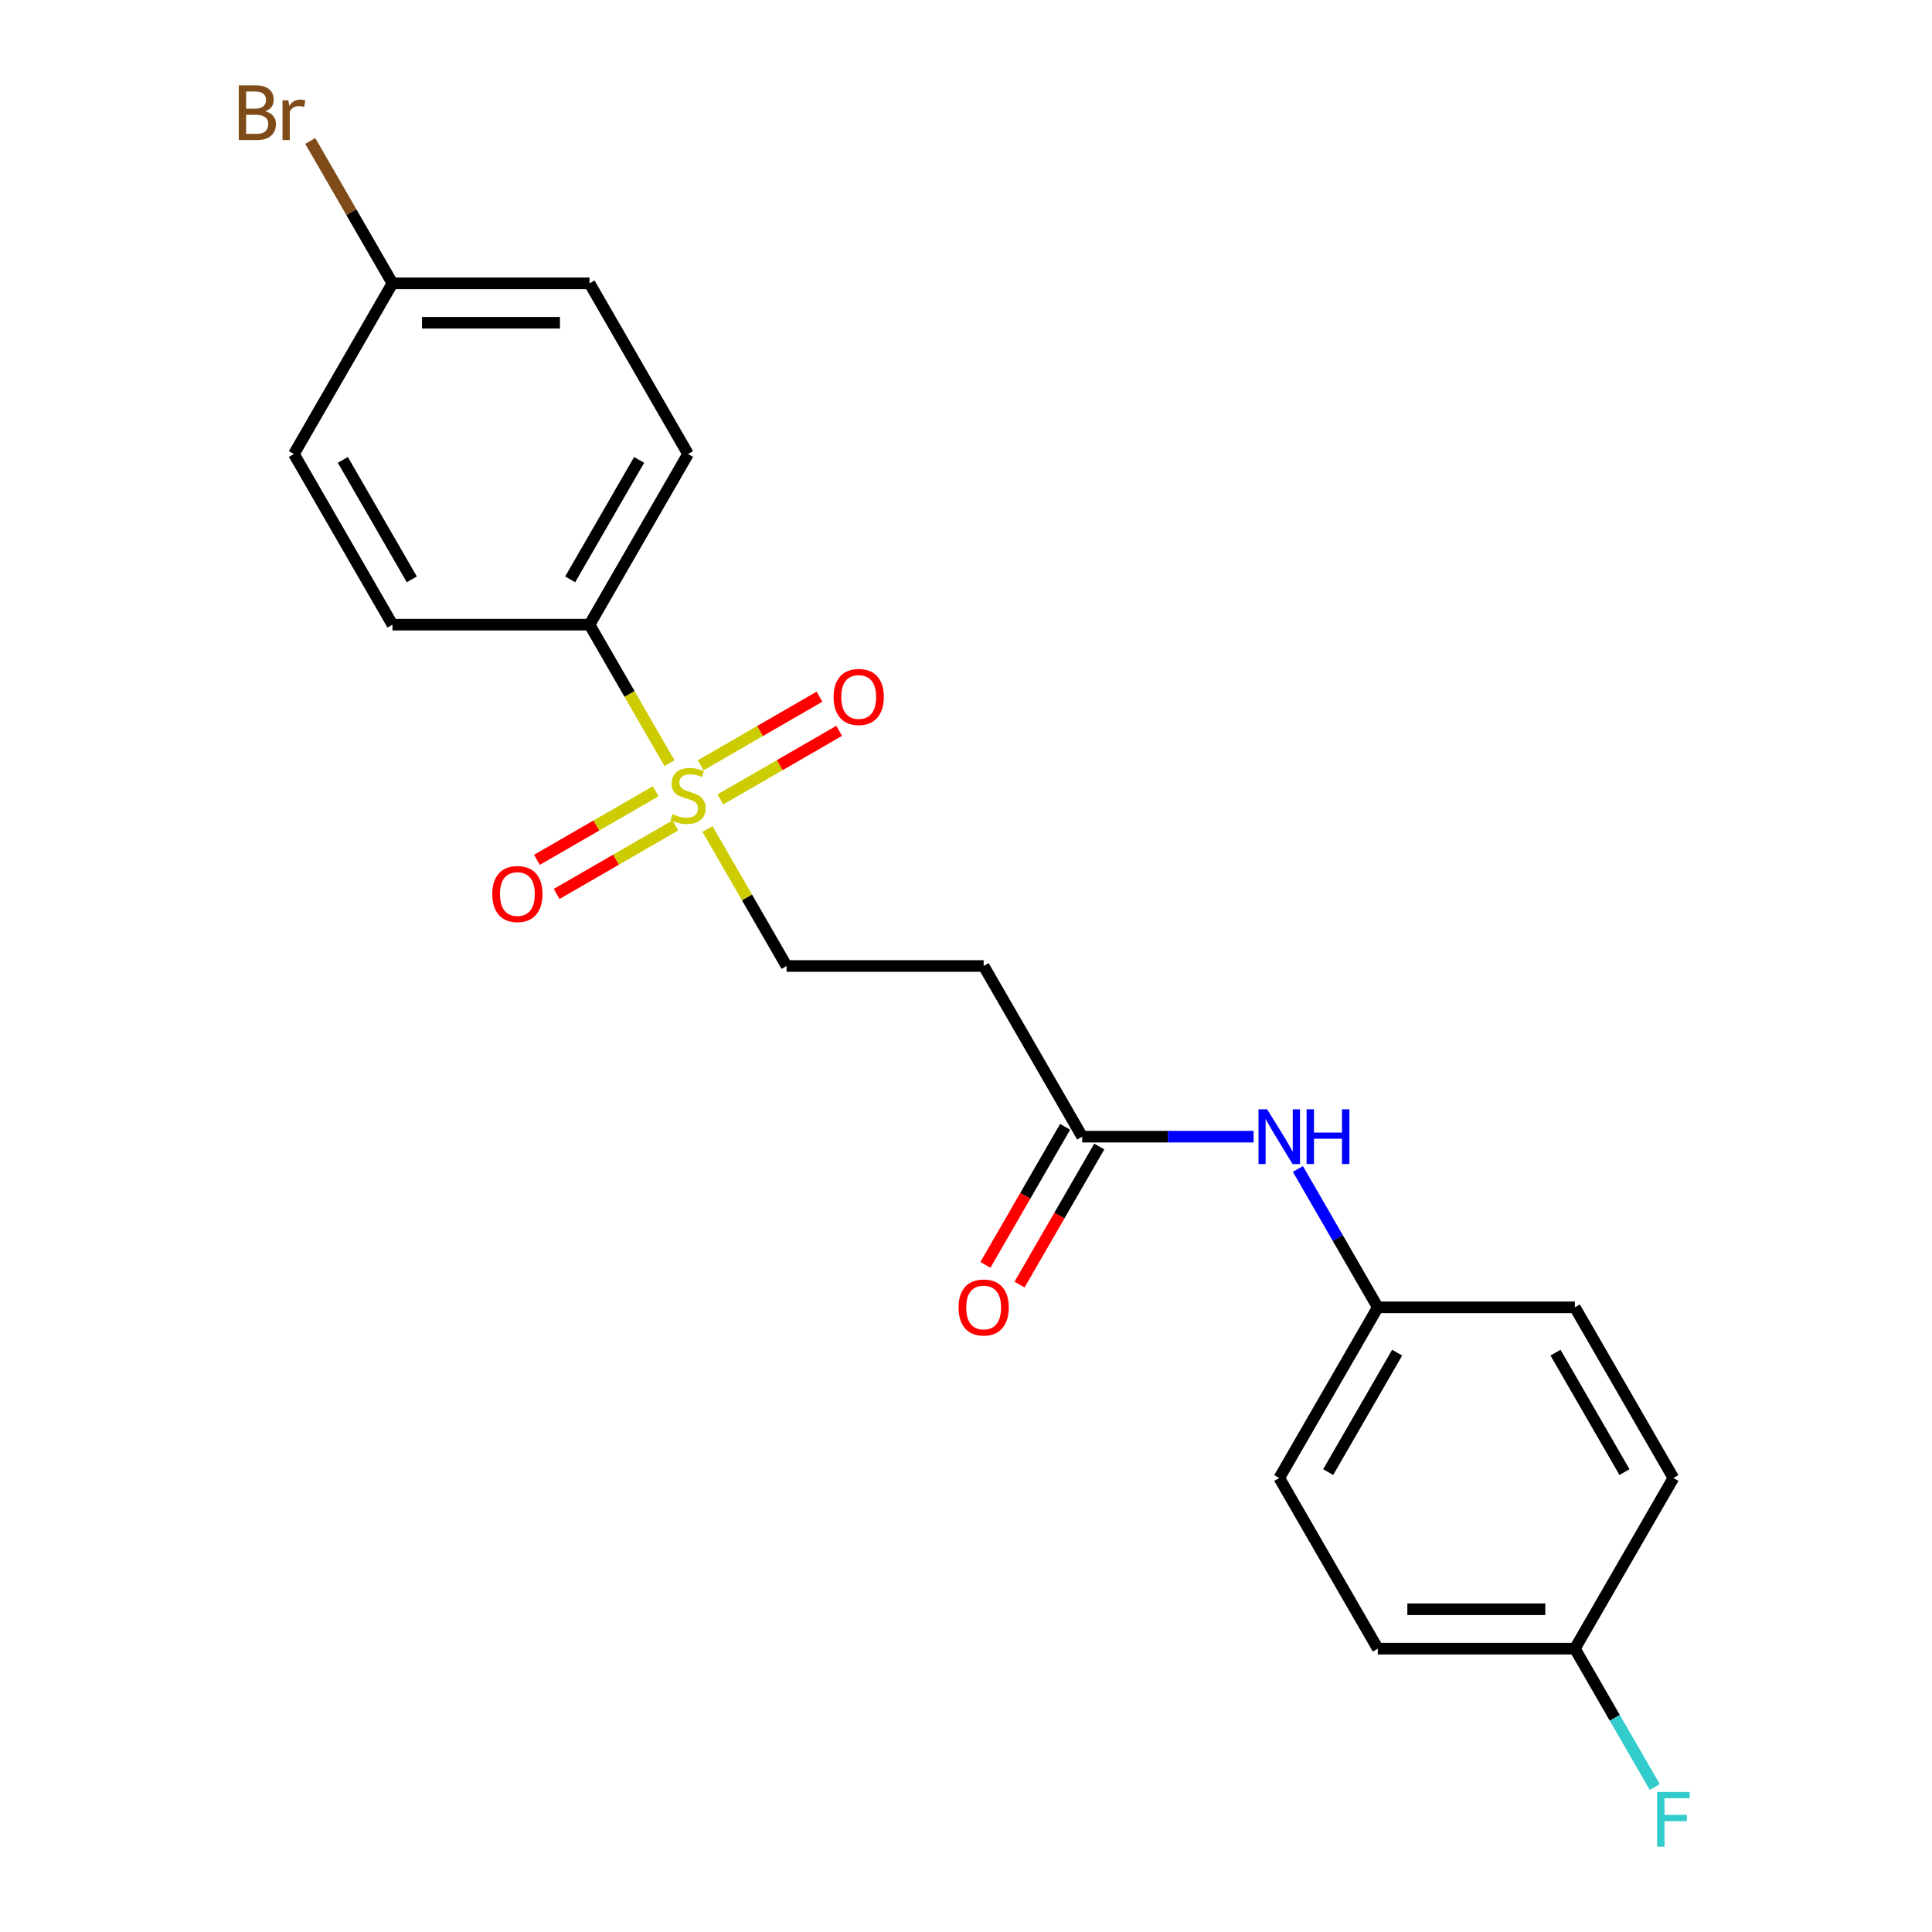 <?xml version='1.0' encoding='iso-8859-1'?>
<svg version='1.1' baseProfile='full'
              xmlns='http://www.w3.org/2000/svg'
                      xmlns:rdkit='http://www.rdkit.org/xml'
                      xmlns:xlink='http://www.w3.org/1999/xlink'
                  xml:space='preserve'
width='1000px' height='1000px' viewBox='0 0 1000 1000'>
<!-- END OF HEADER -->
<rect style='opacity:1.0;fill:#FFFFFF;stroke:none' width='1000' height='1000' x='0' y='0'> </rect>
<path class='bond-1' d='M 346.51,394.993 L 325.822,359.16' style='fill:none;fill-rule:evenodd;stroke:#CCCC00;stroke-width:6px;stroke-linecap:butt;stroke-linejoin:miter;stroke-opacity:1' />
<path class='bond-1' d='M 325.822,359.16 L 305.134,323.327' style='fill:none;fill-rule:evenodd;stroke:#000000;stroke-width:6px;stroke-linecap:butt;stroke-linejoin:miter;stroke-opacity:1' />
<path class='bond-2' d='M 366.198,429.094 L 386.667,464.547' style='fill:none;fill-rule:evenodd;stroke:#CCCC00;stroke-width:6px;stroke-linecap:butt;stroke-linejoin:miter;stroke-opacity:1' />
<path class='bond-2' d='M 386.667,464.547 L 407.136,500' style='fill:none;fill-rule:evenodd;stroke:#000000;stroke-width:6px;stroke-linecap:butt;stroke-linejoin:miter;stroke-opacity:1' />
<path class='bond-4' d='M 372.865,413.782 L 403.611,396.031' style='fill:none;fill-rule:evenodd;stroke:#CCCC00;stroke-width:6px;stroke-linecap:butt;stroke-linejoin:miter;stroke-opacity:1' />
<path class='bond-4' d='M 403.611,396.031 L 434.357,378.28' style='fill:none;fill-rule:evenodd;stroke:#FF0000;stroke-width:6px;stroke-linecap:butt;stroke-linejoin:miter;stroke-opacity:1' />
<path class='bond-4' d='M 362.665,396.115 L 393.411,378.364' style='fill:none;fill-rule:evenodd;stroke:#CCCC00;stroke-width:6px;stroke-linecap:butt;stroke-linejoin:miter;stroke-opacity:1' />
<path class='bond-4' d='M 393.411,378.364 L 424.157,360.613' style='fill:none;fill-rule:evenodd;stroke:#FF0000;stroke-width:6px;stroke-linecap:butt;stroke-linejoin:miter;stroke-opacity:1' />
<path class='bond-5' d='M 339.405,409.544 L 308.659,427.296' style='fill:none;fill-rule:evenodd;stroke:#CCCC00;stroke-width:6px;stroke-linecap:butt;stroke-linejoin:miter;stroke-opacity:1' />
<path class='bond-5' d='M 308.659,427.296 L 277.913,445.047' style='fill:none;fill-rule:evenodd;stroke:#FF0000;stroke-width:6px;stroke-linecap:butt;stroke-linejoin:miter;stroke-opacity:1' />
<path class='bond-5' d='M 349.605,427.212 L 318.859,444.963' style='fill:none;fill-rule:evenodd;stroke:#CCCC00;stroke-width:6px;stroke-linecap:butt;stroke-linejoin:miter;stroke-opacity:1' />
<path class='bond-5' d='M 318.859,444.963 L 288.113,462.714' style='fill:none;fill-rule:evenodd;stroke:#FF0000;stroke-width:6px;stroke-linecap:butt;stroke-linejoin:miter;stroke-opacity:1' />
<path class='bond-0' d='M 560.139,588.337 L 509.138,500' style='fill:none;fill-rule:evenodd;stroke:#000000;stroke-width:6px;stroke-linecap:butt;stroke-linejoin:miter;stroke-opacity:1' />
<path class='bond-6' d='M 560.139,588.337 L 604.496,588.337' style='fill:none;fill-rule:evenodd;stroke:#000000;stroke-width:6px;stroke-linecap:butt;stroke-linejoin:miter;stroke-opacity:1' />
<path class='bond-6' d='M 604.496,588.337 L 648.852,588.337' style='fill:none;fill-rule:evenodd;stroke:#0000FF;stroke-width:6px;stroke-linecap:butt;stroke-linejoin:miter;stroke-opacity:1' />
<path class='bond-7' d='M 551.306,583.236 L 530.675,618.97' style='fill:none;fill-rule:evenodd;stroke:#000000;stroke-width:6px;stroke-linecap:butt;stroke-linejoin:miter;stroke-opacity:1' />
<path class='bond-7' d='M 530.675,618.97 L 510.045,654.703' style='fill:none;fill-rule:evenodd;stroke:#FF0000;stroke-width:6px;stroke-linecap:butt;stroke-linejoin:miter;stroke-opacity:1' />
<path class='bond-7' d='M 568.973,593.437 L 548.343,629.17' style='fill:none;fill-rule:evenodd;stroke:#000000;stroke-width:6px;stroke-linecap:butt;stroke-linejoin:miter;stroke-opacity:1' />
<path class='bond-7' d='M 548.343,629.17 L 527.712,664.903' style='fill:none;fill-rule:evenodd;stroke:#FF0000;stroke-width:6px;stroke-linecap:butt;stroke-linejoin:miter;stroke-opacity:1' />
<path class='bond-8' d='M 305.134,323.327 L 356.135,234.99' style='fill:none;fill-rule:evenodd;stroke:#000000;stroke-width:6px;stroke-linecap:butt;stroke-linejoin:miter;stroke-opacity:1' />
<path class='bond-8' d='M 295.117,299.876 L 330.817,238.041' style='fill:none;fill-rule:evenodd;stroke:#000000;stroke-width:6px;stroke-linecap:butt;stroke-linejoin:miter;stroke-opacity:1' />
<path class='bond-9' d='M 305.134,323.327 L 203.132,323.327' style='fill:none;fill-rule:evenodd;stroke:#000000;stroke-width:6px;stroke-linecap:butt;stroke-linejoin:miter;stroke-opacity:1' />
<path class='bond-3' d='M 407.136,500 L 509.138,500' style='fill:none;fill-rule:evenodd;stroke:#000000;stroke-width:6px;stroke-linecap:butt;stroke-linejoin:miter;stroke-opacity:1' />
<path class='bond-10' d='M 671.789,605.047 L 692.466,640.86' style='fill:none;fill-rule:evenodd;stroke:#0000FF;stroke-width:6px;stroke-linecap:butt;stroke-linejoin:miter;stroke-opacity:1' />
<path class='bond-10' d='M 692.466,640.86 L 713.143,676.673' style='fill:none;fill-rule:evenodd;stroke:#000000;stroke-width:6px;stroke-linecap:butt;stroke-linejoin:miter;stroke-opacity:1' />
<path class='bond-13' d='M 356.135,234.99 L 305.134,146.654' style='fill:none;fill-rule:evenodd;stroke:#000000;stroke-width:6px;stroke-linecap:butt;stroke-linejoin:miter;stroke-opacity:1' />
<path class='bond-14' d='M 203.132,323.327 L 152.13,234.99' style='fill:none;fill-rule:evenodd;stroke:#000000;stroke-width:6px;stroke-linecap:butt;stroke-linejoin:miter;stroke-opacity:1' />
<path class='bond-14' d='M 213.149,299.876 L 177.448,238.041' style='fill:none;fill-rule:evenodd;stroke:#000000;stroke-width:6px;stroke-linecap:butt;stroke-linejoin:miter;stroke-opacity:1' />
<path class='bond-17' d='M 713.143,676.673 L 815.145,676.673' style='fill:none;fill-rule:evenodd;stroke:#000000;stroke-width:6px;stroke-linecap:butt;stroke-linejoin:miter;stroke-opacity:1' />
<path class='bond-18' d='M 713.143,676.673 L 662.142,765.01' style='fill:none;fill-rule:evenodd;stroke:#000000;stroke-width:6px;stroke-linecap:butt;stroke-linejoin:miter;stroke-opacity:1' />
<path class='bond-18' d='M 723.16,700.124 L 687.459,761.959' style='fill:none;fill-rule:evenodd;stroke:#000000;stroke-width:6px;stroke-linecap:butt;stroke-linejoin:miter;stroke-opacity:1' />
<path class='bond-11' d='M 203.132,146.654 L 152.13,234.99' style='fill:none;fill-rule:evenodd;stroke:#000000;stroke-width:6px;stroke-linecap:butt;stroke-linejoin:miter;stroke-opacity:1' />
<path class='bond-15' d='M 203.132,146.654 L 181.856,109.803' style='fill:none;fill-rule:evenodd;stroke:#000000;stroke-width:6px;stroke-linecap:butt;stroke-linejoin:miter;stroke-opacity:1' />
<path class='bond-15' d='M 181.856,109.803 L 160.58,72.953' style='fill:none;fill-rule:evenodd;stroke:#7F4C19;stroke-width:6px;stroke-linecap:butt;stroke-linejoin:miter;stroke-opacity:1' />
<path class='bond-21' d='M 203.132,146.654 L 305.134,146.654' style='fill:none;fill-rule:evenodd;stroke:#000000;stroke-width:6px;stroke-linecap:butt;stroke-linejoin:miter;stroke-opacity:1' />
<path class='bond-21' d='M 218.432,167.054 L 289.833,167.054' style='fill:none;fill-rule:evenodd;stroke:#000000;stroke-width:6px;stroke-linecap:butt;stroke-linejoin:miter;stroke-opacity:1' />
<path class='bond-12' d='M 815.145,853.346 L 713.143,853.346' style='fill:none;fill-rule:evenodd;stroke:#000000;stroke-width:6px;stroke-linecap:butt;stroke-linejoin:miter;stroke-opacity:1' />
<path class='bond-12' d='M 799.845,832.946 L 728.443,832.946' style='fill:none;fill-rule:evenodd;stroke:#000000;stroke-width:6px;stroke-linecap:butt;stroke-linejoin:miter;stroke-opacity:1' />
<path class='bond-16' d='M 815.145,853.346 L 835.822,889.159' style='fill:none;fill-rule:evenodd;stroke:#000000;stroke-width:6px;stroke-linecap:butt;stroke-linejoin:miter;stroke-opacity:1' />
<path class='bond-16' d='M 835.822,889.159 L 856.499,924.973' style='fill:none;fill-rule:evenodd;stroke:#33CCCC;stroke-width:6px;stroke-linecap:butt;stroke-linejoin:miter;stroke-opacity:1' />
<path class='bond-22' d='M 815.145,853.346 L 866.146,765.01' style='fill:none;fill-rule:evenodd;stroke:#000000;stroke-width:6px;stroke-linecap:butt;stroke-linejoin:miter;stroke-opacity:1' />
<path class='bond-19' d='M 815.145,676.673 L 866.146,765.01' style='fill:none;fill-rule:evenodd;stroke:#000000;stroke-width:6px;stroke-linecap:butt;stroke-linejoin:miter;stroke-opacity:1' />
<path class='bond-19' d='M 805.128,700.124 L 840.829,761.959' style='fill:none;fill-rule:evenodd;stroke:#000000;stroke-width:6px;stroke-linecap:butt;stroke-linejoin:miter;stroke-opacity:1' />
<path class='bond-20' d='M 662.142,765.01 L 713.143,853.346' style='fill:none;fill-rule:evenodd;stroke:#000000;stroke-width:6px;stroke-linecap:butt;stroke-linejoin:miter;stroke-opacity:1' />
<path  class='atom-0' d='M 348.135 421.383
Q 348.455 421.503, 349.775 422.063
Q 351.095 422.623, 352.535 422.983
Q 354.015 423.303, 355.455 423.303
Q 358.135 423.303, 359.695 422.023
Q 361.255 420.703, 361.255 418.423
Q 361.255 416.863, 360.455 415.903
Q 359.695 414.943, 358.495 414.423
Q 357.295 413.903, 355.295 413.303
Q 352.775 412.543, 351.255 411.823
Q 349.775 411.103, 348.695 409.583
Q 347.655 408.063, 347.655 405.503
Q 347.655 401.943, 350.055 399.743
Q 352.495 397.543, 357.295 397.543
Q 360.575 397.543, 364.295 399.103
L 363.375 402.183
Q 359.975 400.783, 357.415 400.783
Q 354.655 400.783, 353.135 401.943
Q 351.615 403.063, 351.655 405.023
Q 351.655 406.543, 352.415 407.463
Q 353.215 408.383, 354.335 408.903
Q 355.495 409.423, 357.415 410.023
Q 359.975 410.823, 361.495 411.623
Q 363.015 412.423, 364.095 414.063
Q 365.215 415.663, 365.215 418.423
Q 365.215 422.343, 362.575 424.463
Q 359.975 426.543, 355.615 426.543
Q 353.095 426.543, 351.175 425.983
Q 349.295 425.463, 347.055 424.543
L 348.135 421.383
' fill='#CCCC00'/>
<path  class='atom-5' d='M 431.471 360.742
Q 431.471 353.942, 434.831 350.142
Q 438.191 346.342, 444.471 346.342
Q 450.751 346.342, 454.111 350.142
Q 457.471 353.942, 457.471 360.742
Q 457.471 367.622, 454.071 371.542
Q 450.671 375.422, 444.471 375.422
Q 438.231 375.422, 434.831 371.542
Q 431.471 367.662, 431.471 360.742
M 444.471 372.222
Q 448.791 372.222, 451.111 369.342
Q 453.471 366.422, 453.471 360.742
Q 453.471 355.182, 451.111 352.382
Q 448.791 349.542, 444.471 349.542
Q 440.151 349.542, 437.791 352.342
Q 435.471 355.142, 435.471 360.742
Q 435.471 366.462, 437.791 369.342
Q 440.151 372.222, 444.471 372.222
' fill='#FF0000'/>
<path  class='atom-6' d='M 254.798 462.745
Q 254.798 455.945, 258.158 452.145
Q 261.518 448.345, 267.798 448.345
Q 274.078 448.345, 277.438 452.145
Q 280.798 455.945, 280.798 462.745
Q 280.798 469.625, 277.398 473.545
Q 273.998 477.425, 267.798 477.425
Q 261.558 477.425, 258.158 473.545
Q 254.798 469.665, 254.798 462.745
M 267.798 474.225
Q 272.118 474.225, 274.438 471.345
Q 276.798 468.425, 276.798 462.745
Q 276.798 457.185, 274.438 454.385
Q 272.118 451.545, 267.798 451.545
Q 263.478 451.545, 261.118 454.345
Q 258.798 457.145, 258.798 462.745
Q 258.798 468.465, 261.118 471.345
Q 263.478 474.225, 267.798 474.225
' fill='#FF0000'/>
<path  class='atom-7' d='M 655.882 574.177
L 665.162 589.177
Q 666.082 590.657, 667.562 593.337
Q 669.042 596.017, 669.122 596.177
L 669.122 574.177
L 672.882 574.177
L 672.882 602.497
L 669.002 602.497
L 659.042 586.097
Q 657.882 584.177, 656.642 581.977
Q 655.442 579.777, 655.082 579.097
L 655.082 602.497
L 651.402 602.497
L 651.402 574.177
L 655.882 574.177
' fill='#0000FF'/>
<path  class='atom-7' d='M 676.282 574.177
L 680.122 574.177
L 680.122 586.217
L 694.602 586.217
L 694.602 574.177
L 698.442 574.177
L 698.442 602.497
L 694.602 602.497
L 694.602 589.417
L 680.122 589.417
L 680.122 602.497
L 676.282 602.497
L 676.282 574.177
' fill='#0000FF'/>
<path  class='atom-8' d='M 496.138 676.753
Q 496.138 669.953, 499.498 666.153
Q 502.858 662.353, 509.138 662.353
Q 515.418 662.353, 518.778 666.153
Q 522.138 669.953, 522.138 676.753
Q 522.138 683.633, 518.738 687.553
Q 515.338 691.433, 509.138 691.433
Q 502.898 691.433, 499.498 687.553
Q 496.138 683.673, 496.138 676.753
M 509.138 688.233
Q 513.458 688.233, 515.778 685.353
Q 518.138 682.433, 518.138 676.753
Q 518.138 671.193, 515.778 668.393
Q 513.458 665.553, 509.138 665.553
Q 504.818 665.553, 502.458 668.353
Q 500.138 671.153, 500.138 676.753
Q 500.138 682.473, 502.458 685.353
Q 504.818 688.233, 509.138 688.233
' fill='#FF0000'/>
<path  class='atom-16' d='M 137.35 57.597
Q 140.07 58.357, 141.43 60.037
Q 142.83 61.677, 142.83 64.117
Q 142.83 68.037, 140.31 70.277
Q 137.83 72.477, 133.11 72.477
L 123.59 72.477
L 123.59 44.157
L 131.95 44.157
Q 136.79 44.157, 139.23 46.117
Q 141.67 48.077, 141.67 51.677
Q 141.67 55.957, 137.35 57.597
M 127.39 47.357
L 127.39 56.237
L 131.95 56.237
Q 134.75 56.237, 136.19 55.117
Q 137.67 53.957, 137.67 51.677
Q 137.67 47.357, 131.95 47.357
L 127.39 47.357
M 133.11 69.277
Q 135.87 69.277, 137.35 67.957
Q 138.83 66.637, 138.83 64.117
Q 138.83 61.797, 137.19 60.637
Q 135.59 59.437, 132.51 59.437
L 127.39 59.437
L 127.39 69.277
L 133.11 69.277
' fill='#7F4C19'/>
<path  class='atom-16' d='M 149.27 51.917
L 149.71 54.757
Q 151.87 51.557, 155.39 51.557
Q 156.51 51.557, 158.03 51.957
L 157.43 55.317
Q 155.71 54.917, 154.75 54.917
Q 153.07 54.917, 151.95 55.597
Q 150.87 56.237, 149.99 57.797
L 149.99 72.477
L 146.23 72.477
L 146.23 51.917
L 149.27 51.917
' fill='#7F4C19'/>
<path  class='atom-17' d='M 857.726 927.523
L 874.566 927.523
L 874.566 930.763
L 861.526 930.763
L 861.526 939.363
L 873.126 939.363
L 873.126 942.643
L 861.526 942.643
L 861.526 955.843
L 857.726 955.843
L 857.726 927.523
' fill='#33CCCC'/>
</svg>
